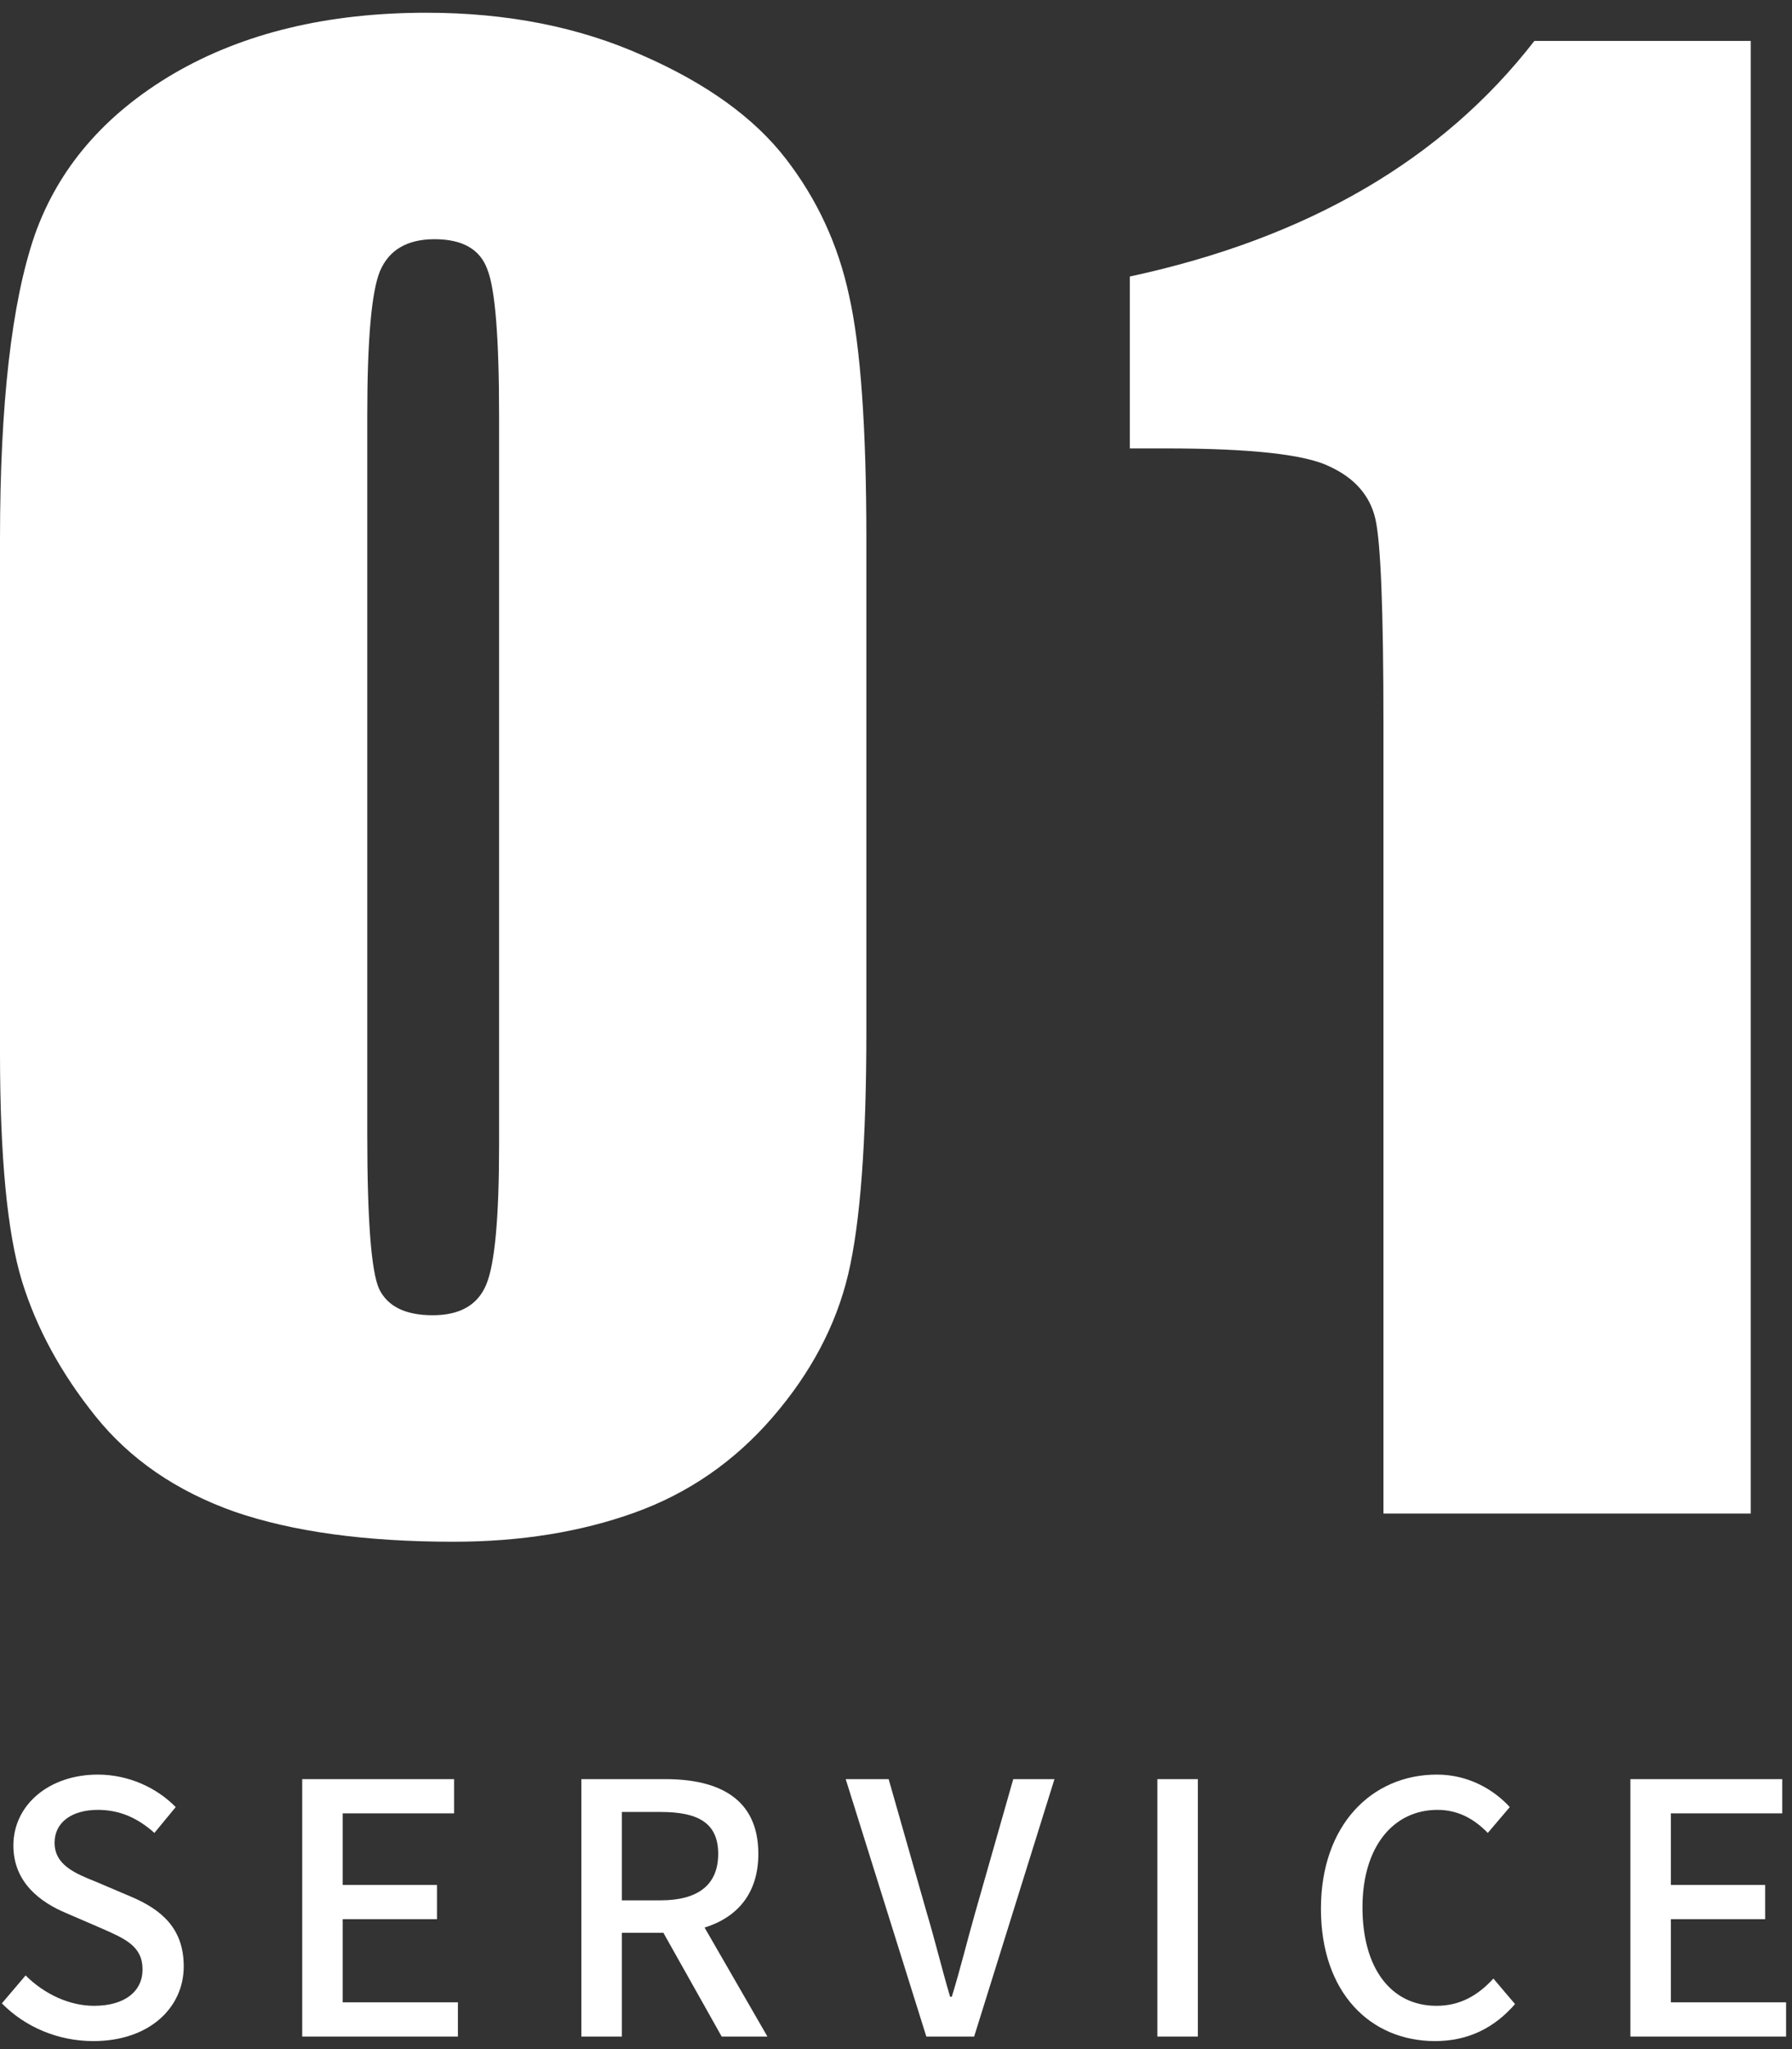 <svg width="77" height="88" viewBox="0 0 77 88" fill="none" xmlns="http://www.w3.org/2000/svg">
<rect x="0" y="0" width="77" height="88" fill="#333333" stroke="none"/>
<path d="M4.01 87.656C6.425 87.656 7.895 86.216 7.895 84.446C7.895 82.826 6.95 82.016 5.645 81.461L4.13 80.816C3.23 80.456 2.345 80.096 2.345 79.136C2.345 78.266 3.08 77.726 4.205 77.726C5.18 77.726 5.945 78.101 6.635 78.716L7.55 77.606C6.71 76.751 5.495 76.211 4.205 76.211C2.105 76.211 0.575 77.516 0.575 79.256C0.575 80.861 1.76 81.701 2.825 82.151L4.355 82.811C5.375 83.261 6.125 83.576 6.125 84.581C6.125 85.511 5.375 86.141 4.04 86.141C2.975 86.141 1.895 85.631 1.1 84.836L0.08 86.036C1.085 87.056 2.495 87.656 4.01 87.656Z" fill="white"/>
<path d="M12.986 87.461H19.676V85.991H14.726V82.421H18.776V80.951H14.726V77.876H19.511V76.406H12.986V87.461Z" fill="white"/>
<path d="M24.98 87.461H26.72V83.006H28.505L31.01 87.461H32.975L30.275 82.781C31.67 82.346 32.585 81.326 32.585 79.616C32.585 77.231 30.875 76.406 28.595 76.406H24.98V87.461ZM26.72 81.611V77.816H28.385C29.99 77.816 30.86 78.281 30.86 79.616C30.86 80.951 29.99 81.611 28.385 81.611H26.72Z" fill="white"/>
<path d="M39.803 87.461H41.858L45.309 76.406H43.538L41.904 82.136C41.544 83.396 41.288 84.476 40.898 85.751H40.824C40.449 84.476 40.194 83.396 39.819 82.136L38.184 76.406H36.339L39.803 87.461Z" fill="white"/>
<path d="M49.73 87.461H51.47V76.406H49.73V87.461Z" fill="white"/>
<path d="M61.664 87.656C63.089 87.656 64.214 87.086 65.099 86.066L64.169 84.971C63.509 85.691 62.744 86.141 61.724 86.141C59.774 86.141 58.544 84.536 58.544 81.911C58.544 79.316 59.864 77.726 61.769 77.726C62.669 77.726 63.359 78.131 63.929 78.716L64.874 77.606C64.199 76.871 63.119 76.211 61.739 76.211C58.949 76.211 56.759 78.371 56.759 81.971C56.759 85.586 58.889 87.656 61.664 87.656Z" fill="white"/>
<path d="M70.056 87.461H76.746V85.991H71.796V82.421H75.846V80.951H71.796V77.876H76.581V76.406H70.056V87.461Z" fill="white"/>
<path d="M37.227 23.164V44.258C37.227 49.05 36.966 52.539 36.445 54.727C35.925 56.914 34.844 58.958 33.203 60.859C31.562 62.76 29.583 64.128 27.266 64.961C24.948 65.794 22.357 66.211 19.492 66.211C15.716 66.211 12.578 65.781 10.078 64.922C7.578 64.037 5.586 62.669 4.102 60.82C2.617 58.971 1.562 57.031 0.938 55C0.312 52.943 0 49.688 0 45.234V23.164C0 17.357 0.495 13.008 1.484 10.117C2.5 7.227 4.492 4.909 7.461 3.164C10.456 1.419 14.075 0.547 18.32 0.547C21.784 0.547 24.883 1.159 27.617 2.383C30.352 3.581 32.396 5.052 33.75 6.797C35.104 8.542 36.016 10.508 36.484 12.695C36.979 14.883 37.227 18.372 37.227 23.164ZM21.445 17.852C21.445 14.492 21.276 12.396 20.938 11.562C20.625 10.703 19.87 10.273 18.672 10.273C17.5 10.273 16.719 10.729 16.328 11.641C15.963 12.526 15.781 14.596 15.781 17.852V48.711C15.781 52.383 15.95 54.596 16.289 55.352C16.654 56.107 17.422 56.484 18.594 56.484C19.766 56.484 20.534 56.042 20.898 55.156C21.263 54.271 21.445 52.279 21.445 49.18V17.852Z" fill="white"/>
<path d="M75.227 1.758V65H59.445V31.094C59.445 26.198 59.328 23.255 59.094 22.266C58.859 21.276 58.208 20.534 57.141 20.039C56.099 19.518 53.755 19.258 50.109 19.258H48.547V11.875C56.177 10.234 61.971 6.862 65.93 1.758H75.227Z" fill="white"/>
</svg>
